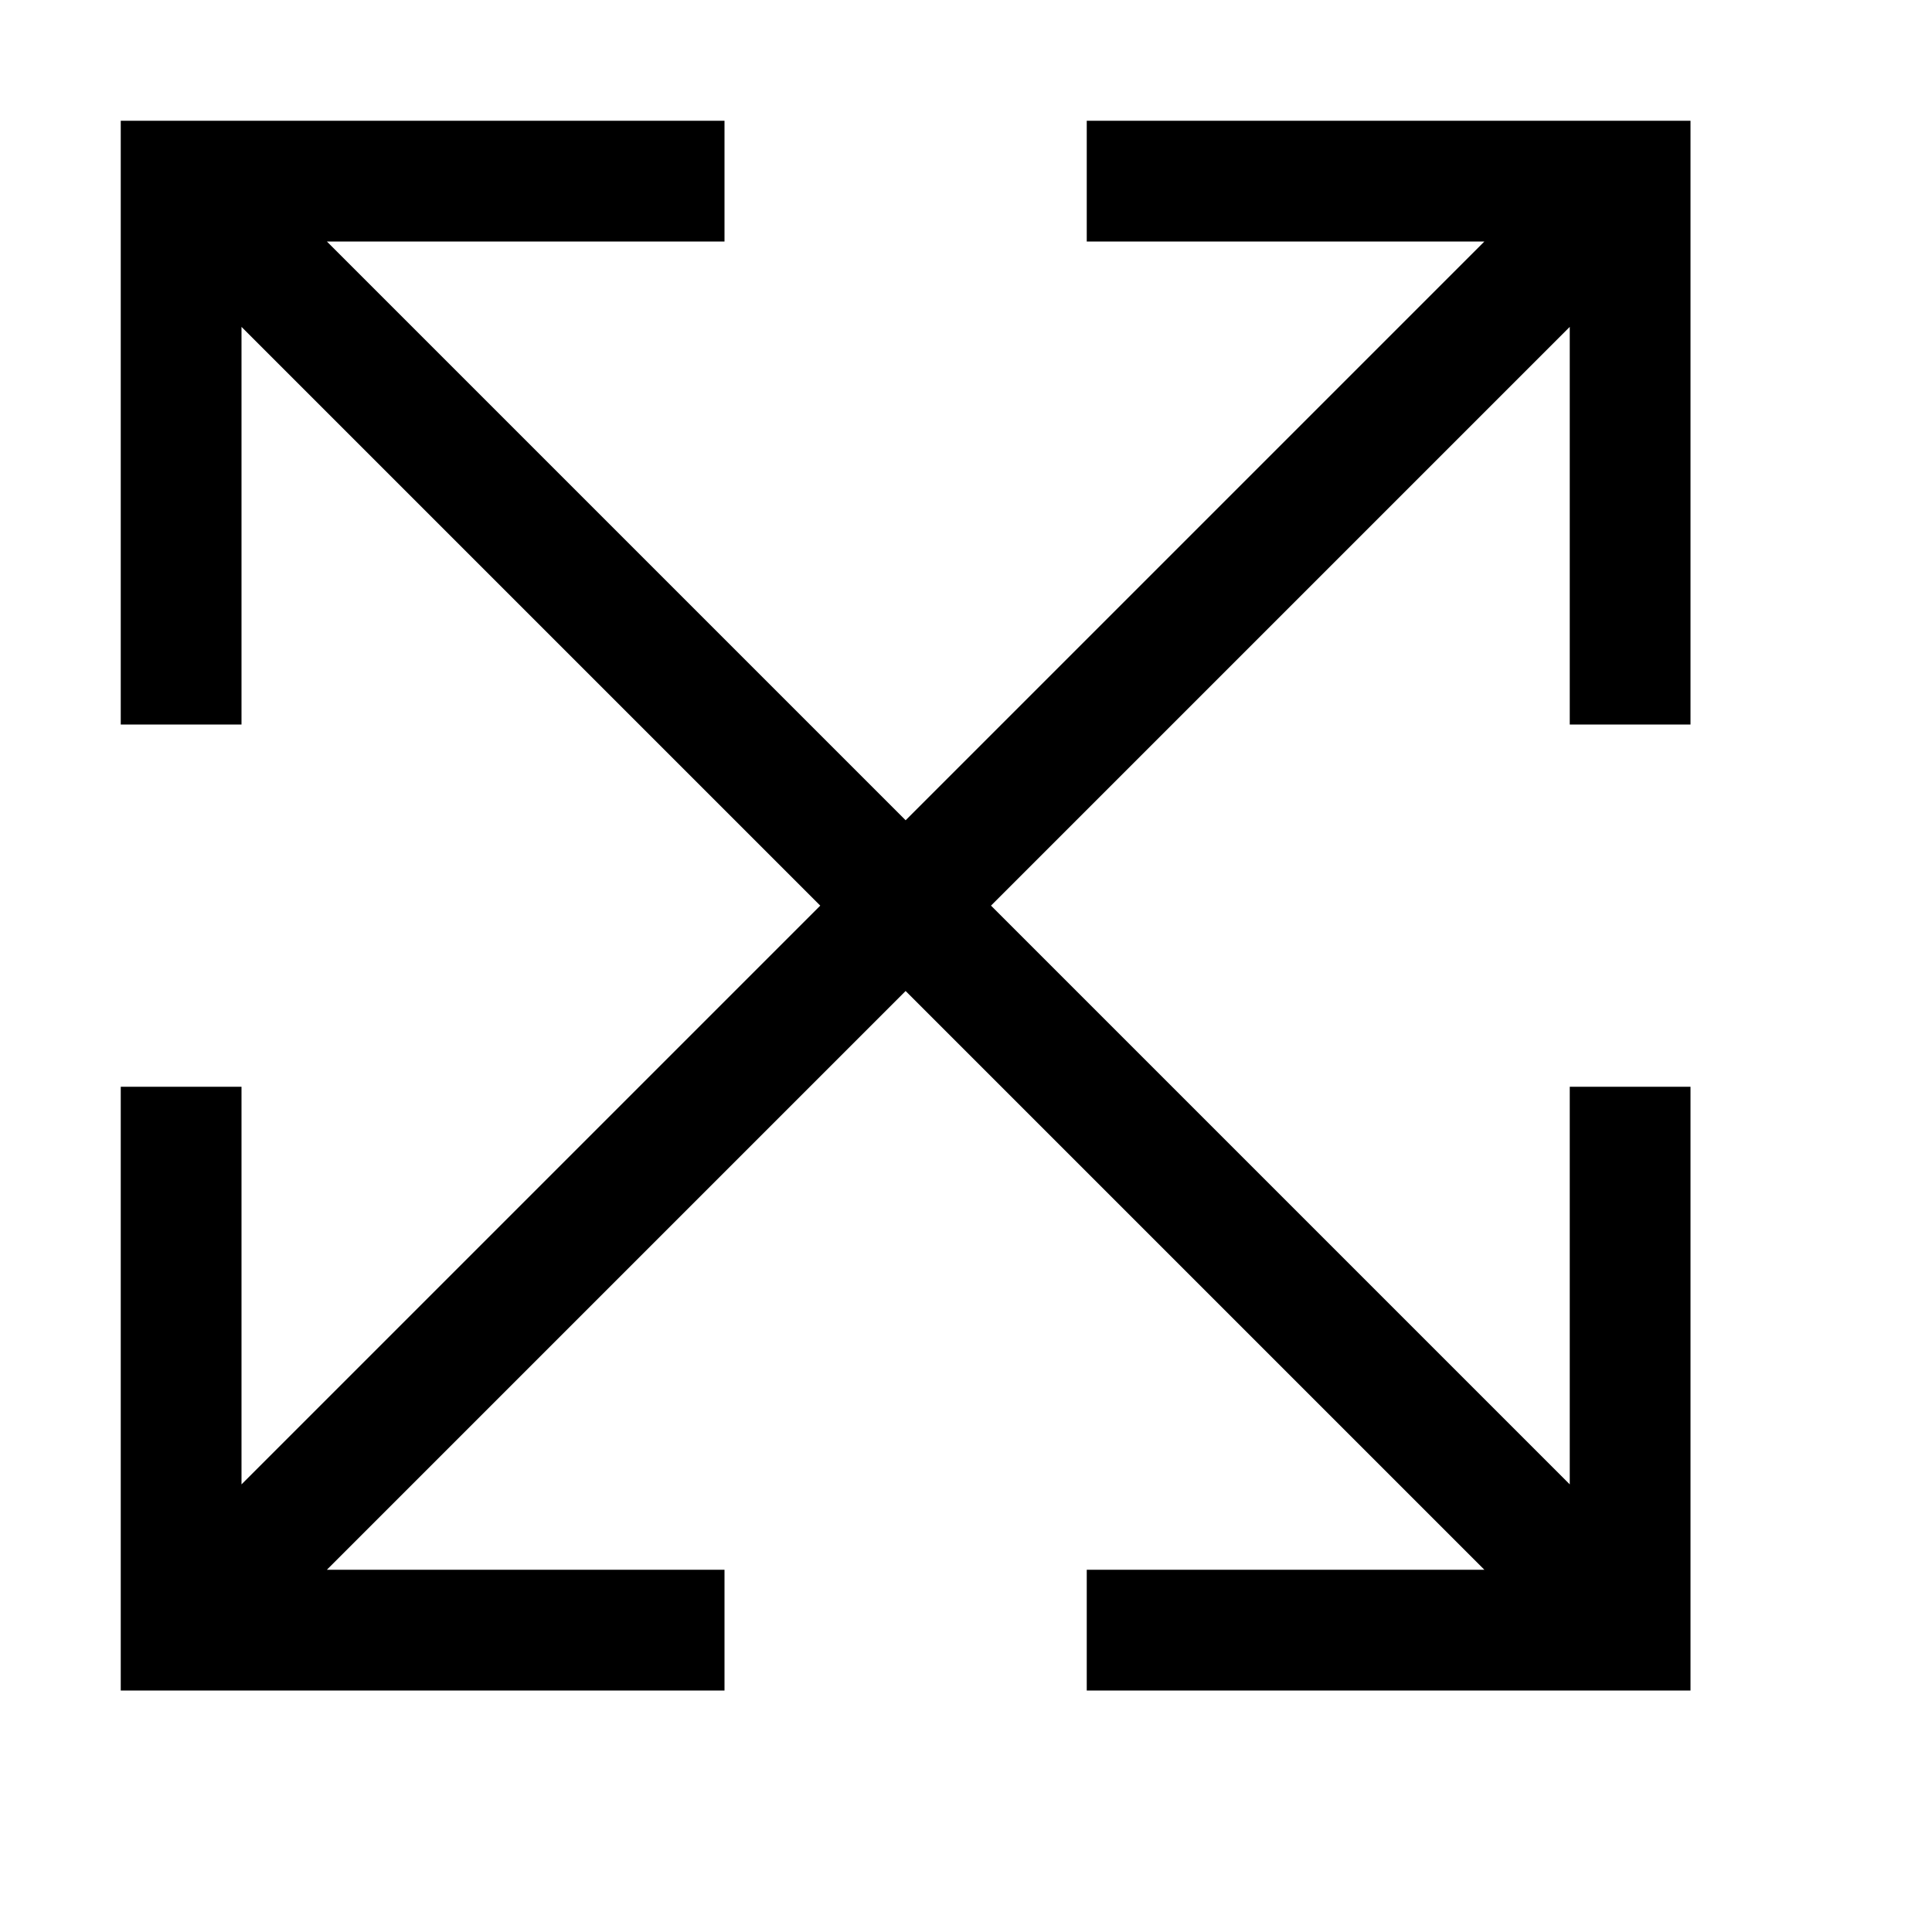 <svg xmlns="http://www.w3.org/2000/svg" viewBox="0 0 16 16"><path d="M1 1v5h1V2.707L6.793 7.5 2 12.293V9H1v5h5v-1H2.707L7.5 8.207 12.293 13H9v1h5V9h-1v3.293L8.207 7.5 13 2.707V6h1V1H9v1h3.293L7.5 6.793 2.707 2H6V1z"/></svg>